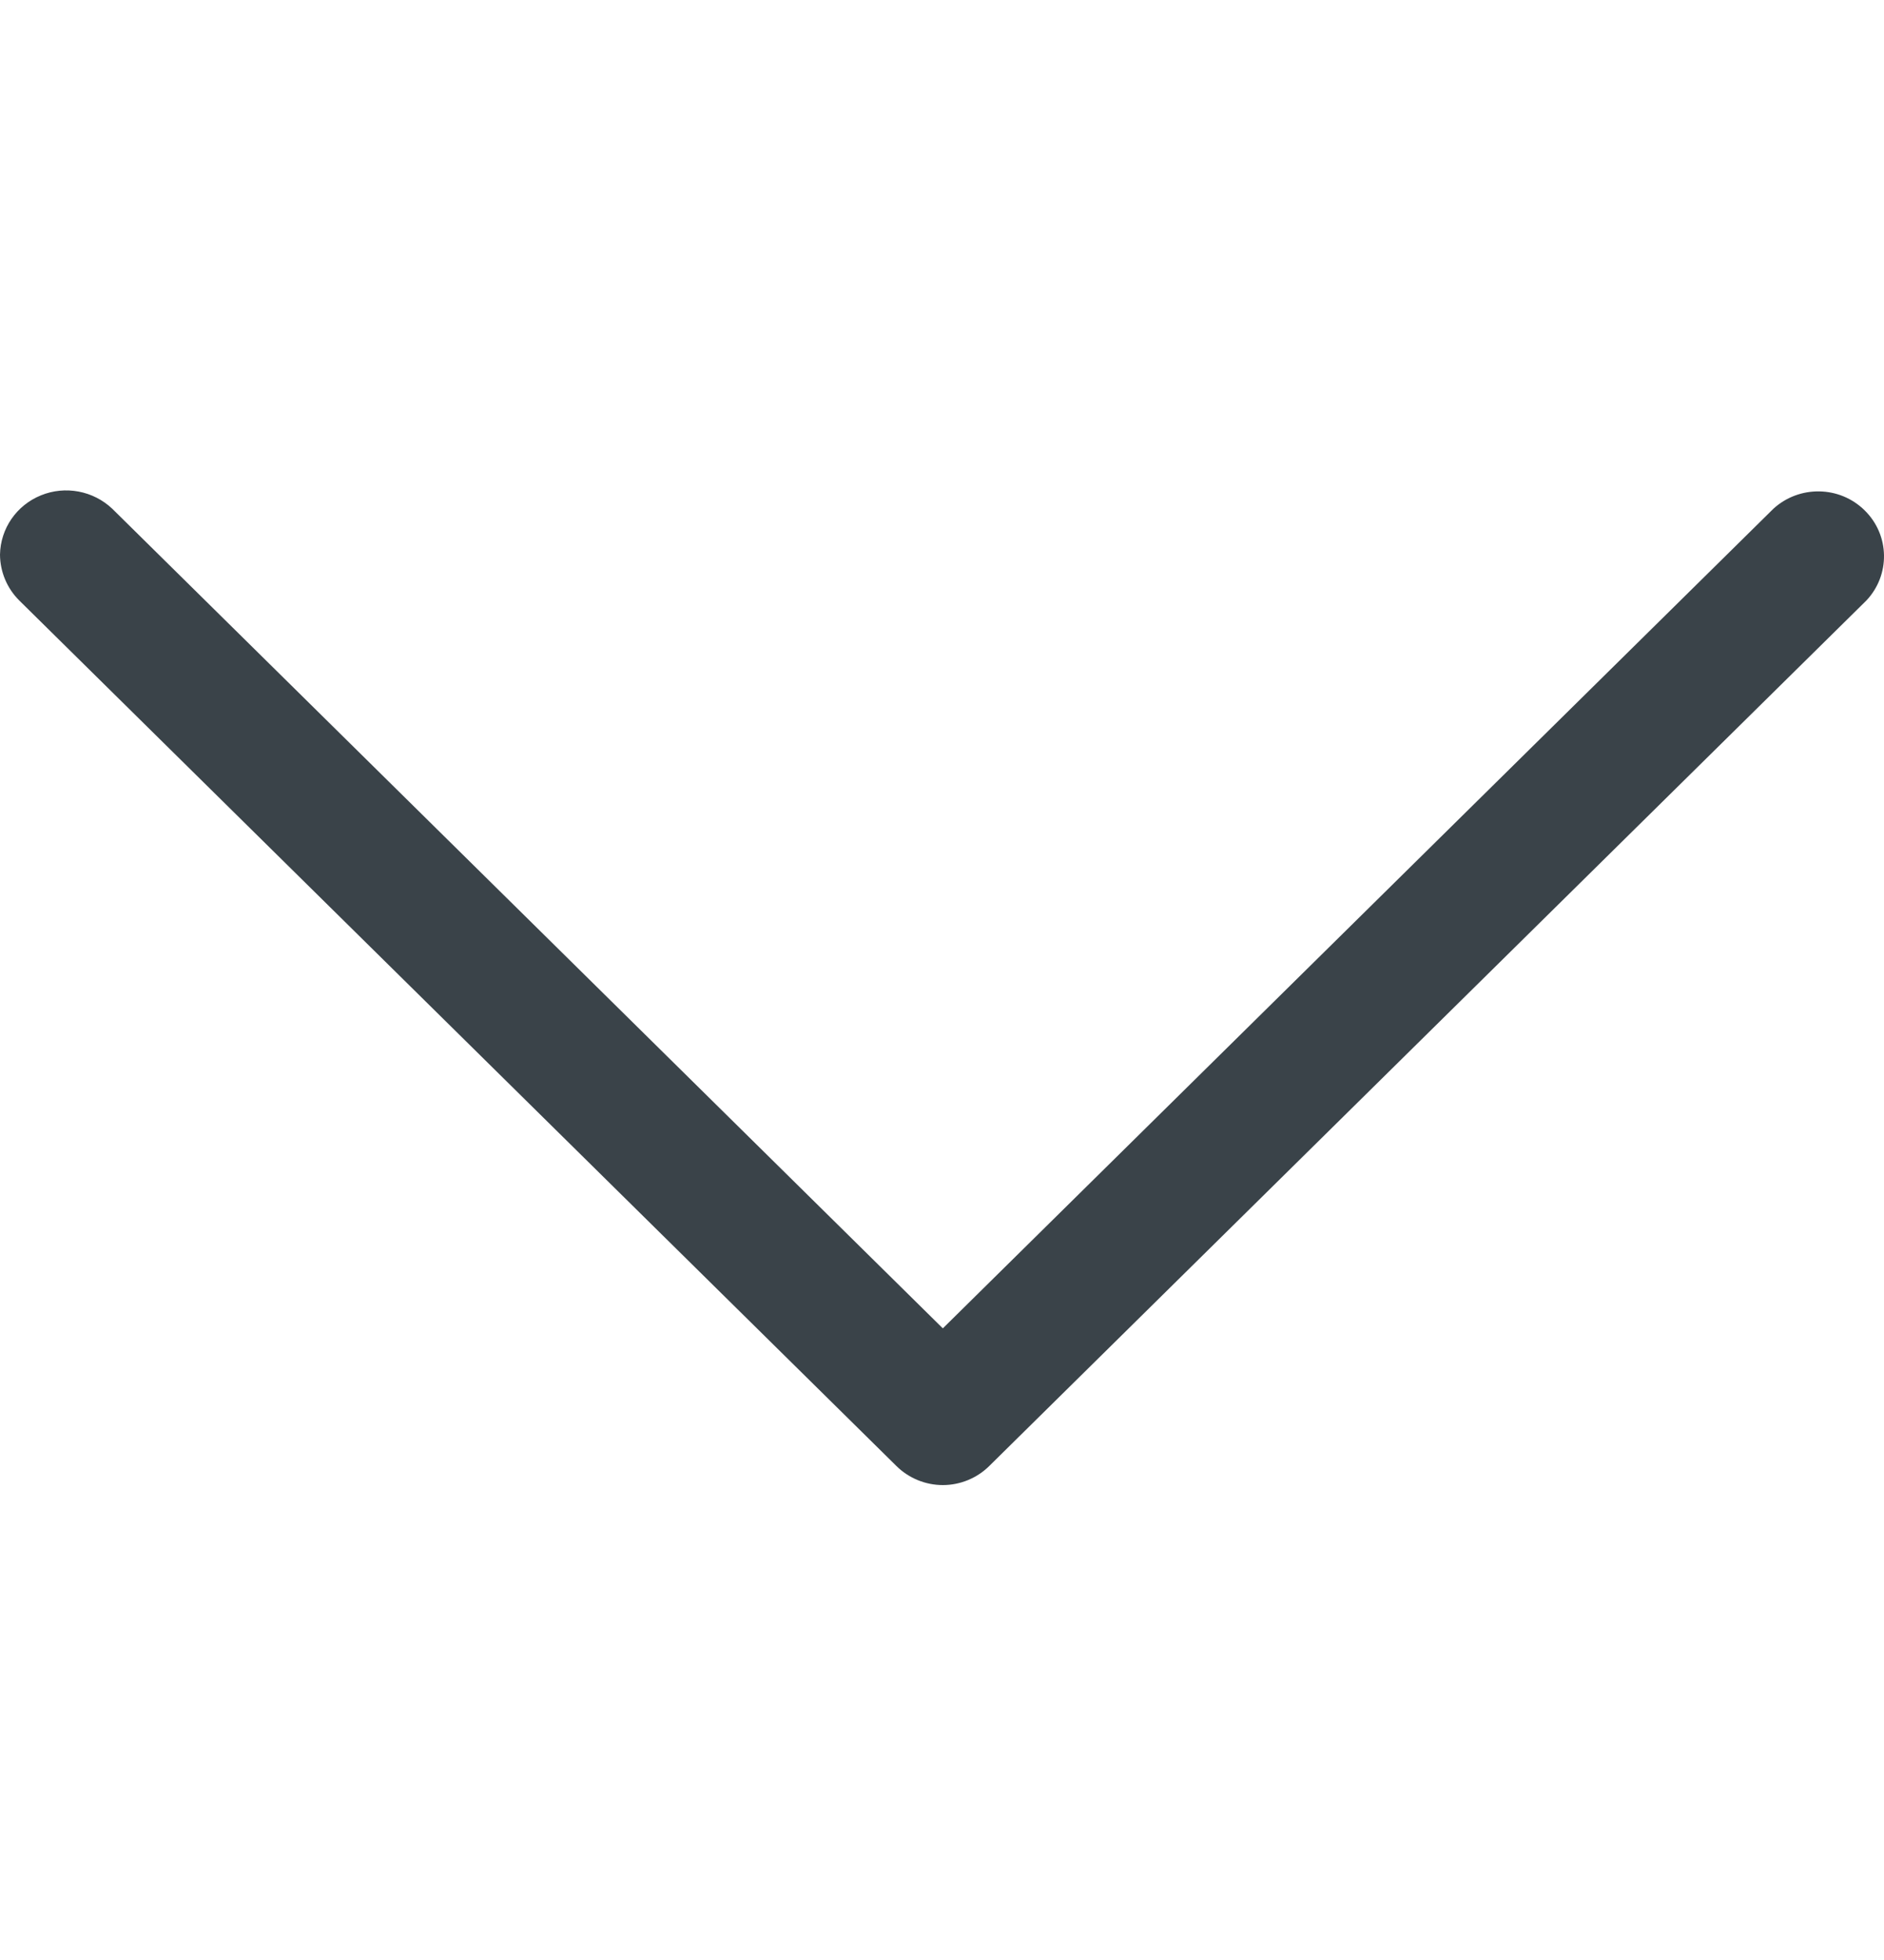 <?xml version="1.0" encoding="UTF-8"?>
<svg width="25px" height="26px" viewBox="0 0 25 26" version="1.1" xmlns="http://www.w3.org/2000/svg" xmlns:xlink="http://www.w3.org/1999/xlink">
    <title>UI Icon/Chevon Copy</title>
    <g id="Website-v2.1---Autumn-2023" stroke="none" stroke-width="1" fill="none" fill-rule="evenodd">
        <g id="Psychology-Principles-Now-Copy" transform="translate(-697, -356)" fill="#3A4349" fill-rule="nonzero">
            <g id="UI-Icon/Chevon-Copy" transform="translate(709.5, 369.103) scale(-1, 1) rotate(-90) translate(-709.5, -369.103)translate(702.903, 356.603)">
                <path d="M12.342,25 C12.114,24.998 11.896,24.907 11.734,24.744 L0.254,13.106 C0.092,12.943 0,12.72 0,12.489 C0,12.258 0.092,12.035 0.254,11.872 L11.734,0.234 C12.073,-0.086 12.602,-0.077 12.929,0.256 C13.258,0.588 13.266,1.124 12.951,1.468 L2.079,12.489 L12.951,23.51 C13.19,23.762 13.261,24.134 13.129,24.457 C12.997,24.782 12.688,24.994 12.342,25 L12.342,25 Z" id="Chevon"></path>
            </g>
        </g>
    </g>
</svg>